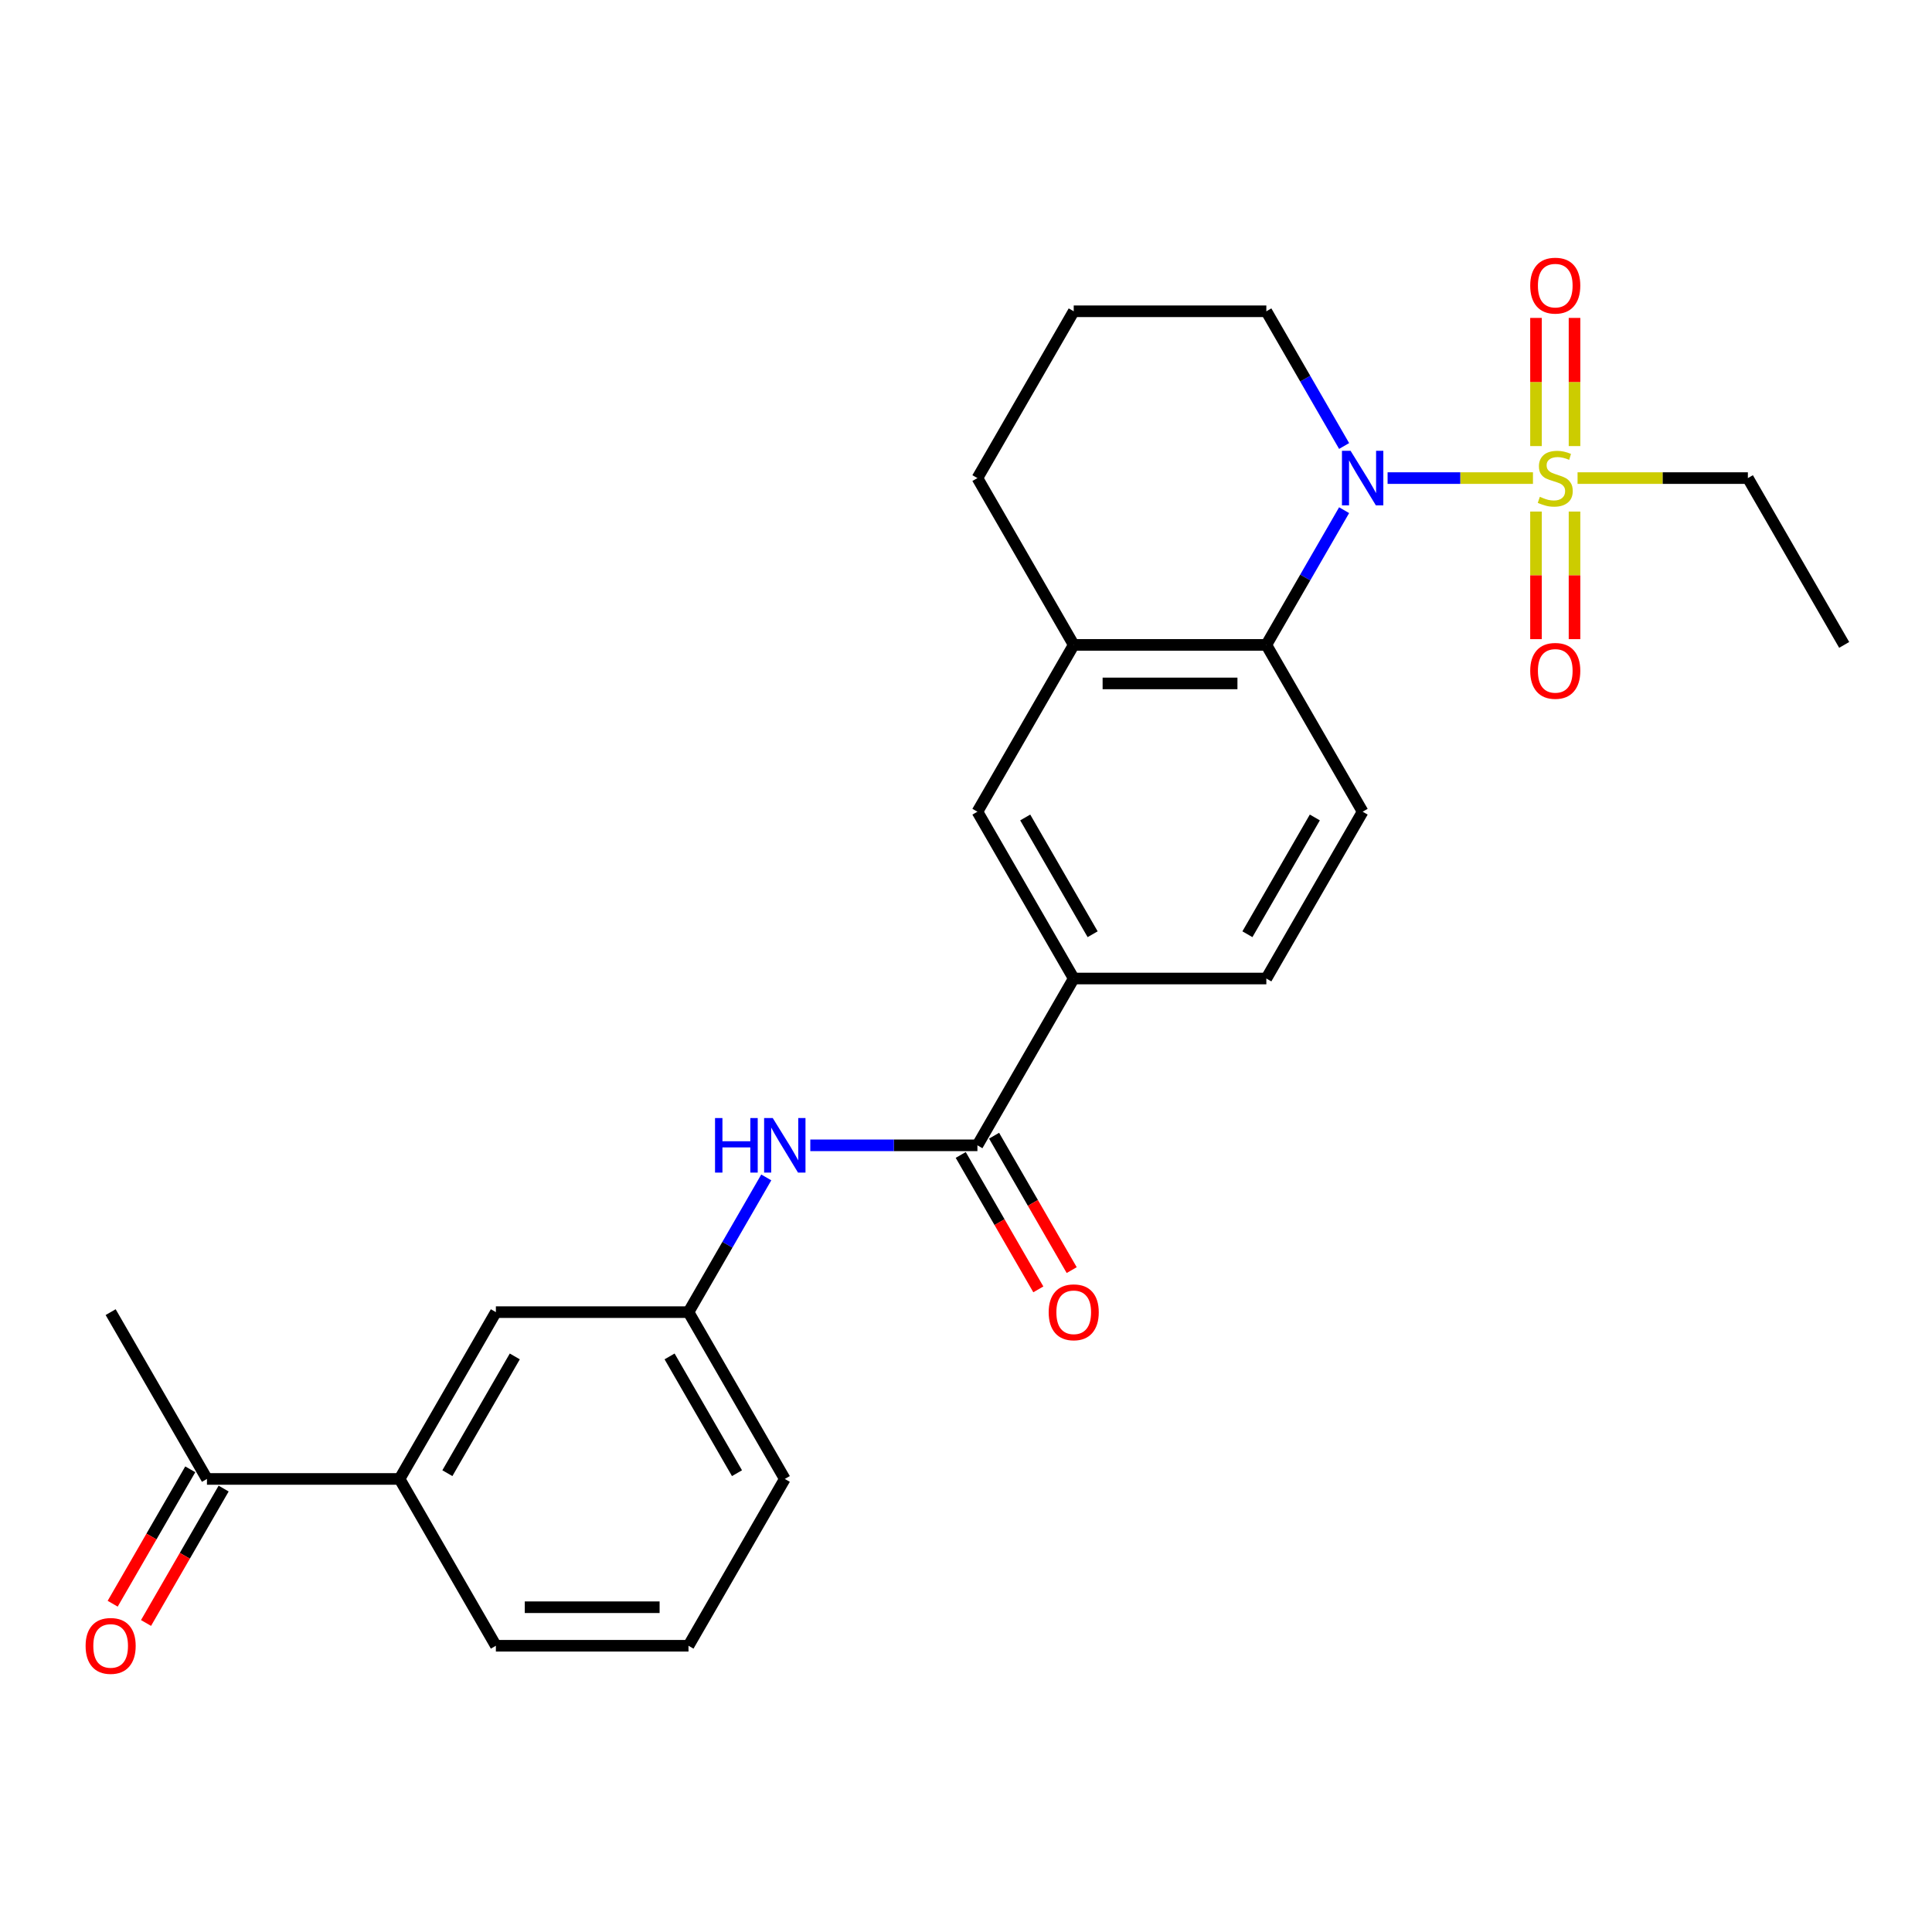 <?xml version='1.0' encoding='iso-8859-1'?>
<svg version='1.1' baseProfile='full'
              xmlns='http://www.w3.org/2000/svg'
                      xmlns:rdkit='http://www.rdkit.org/xml'
                      xmlns:xlink='http://www.w3.org/1999/xlink'
                  xml:space='preserve'
width='1000px' height='1000px' viewBox='0 0 1000 1000'>
<!-- END OF HEADER -->
<rect style='opacity:1.0;fill:#FFFFFF;stroke:none' width='1000' height='1000' x='0' y='0'> </rect>
<path class='bond-0' d='M 793.455,247.458 L 755.834,247.458' style='fill:none;fill-rule:evenodd;stroke:#CCCC00;stroke-width:6px;stroke-linecap:butt;stroke-linejoin:miter;stroke-opacity:1' />
<path class='bond-0' d='M 755.834,247.458 L 718.214,247.458' style='fill:none;fill-rule:evenodd;stroke:#0000FF;stroke-width:6px;stroke-linecap:butt;stroke-linejoin:miter;stroke-opacity:1' />
<path class='bond-8' d='M 795.03,264.785 L 795.03,297.802' style='fill:none;fill-rule:evenodd;stroke:#CCCC00;stroke-width:6px;stroke-linecap:butt;stroke-linejoin:miter;stroke-opacity:1' />
<path class='bond-8' d='M 795.03,297.802 L 795.03,330.819' style='fill:none;fill-rule:evenodd;stroke:#FF0000;stroke-width:6px;stroke-linecap:butt;stroke-linejoin:miter;stroke-opacity:1' />
<path class='bond-8' d='M 814.969,264.785 L 814.969,297.802' style='fill:none;fill-rule:evenodd;stroke:#CCCC00;stroke-width:6px;stroke-linecap:butt;stroke-linejoin:miter;stroke-opacity:1' />
<path class='bond-8' d='M 814.969,297.802 L 814.969,330.819' style='fill:none;fill-rule:evenodd;stroke:#FF0000;stroke-width:6px;stroke-linecap:butt;stroke-linejoin:miter;stroke-opacity:1' />
<path class='bond-9' d='M 814.969,230.888 L 814.969,197.721' style='fill:none;fill-rule:evenodd;stroke:#CCCC00;stroke-width:6px;stroke-linecap:butt;stroke-linejoin:miter;stroke-opacity:1' />
<path class='bond-9' d='M 814.969,197.721 L 814.969,164.554' style='fill:none;fill-rule:evenodd;stroke:#FF0000;stroke-width:6px;stroke-linecap:butt;stroke-linejoin:miter;stroke-opacity:1' />
<path class='bond-9' d='M 795.03,230.888 L 795.03,197.721' style='fill:none;fill-rule:evenodd;stroke:#CCCC00;stroke-width:6px;stroke-linecap:butt;stroke-linejoin:miter;stroke-opacity:1' />
<path class='bond-9' d='M 795.03,197.721 L 795.03,164.554' style='fill:none;fill-rule:evenodd;stroke:#FF0000;stroke-width:6px;stroke-linecap:butt;stroke-linejoin:miter;stroke-opacity:1' />
<path class='bond-17' d='M 816.545,247.458 L 860.621,247.458' style='fill:none;fill-rule:evenodd;stroke:#CCCC00;stroke-width:6px;stroke-linecap:butt;stroke-linejoin:miter;stroke-opacity:1' />
<path class='bond-17' d='M 860.621,247.458 L 904.697,247.458' style='fill:none;fill-rule:evenodd;stroke:#000000;stroke-width:6px;stroke-linecap:butt;stroke-linejoin:miter;stroke-opacity:1' />
<path class='bond-1' d='M 695.713,264.067 L 675.583,298.933' style='fill:none;fill-rule:evenodd;stroke:#0000FF;stroke-width:6px;stroke-linecap:butt;stroke-linejoin:miter;stroke-opacity:1' />
<path class='bond-1' d='M 675.583,298.933 L 655.454,333.798' style='fill:none;fill-rule:evenodd;stroke:#000000;stroke-width:6px;stroke-linecap:butt;stroke-linejoin:miter;stroke-opacity:1' />
<path class='bond-18' d='M 695.713,230.848 L 675.583,195.983' style='fill:none;fill-rule:evenodd;stroke:#0000FF;stroke-width:6px;stroke-linecap:butt;stroke-linejoin:miter;stroke-opacity:1' />
<path class='bond-18' d='M 675.583,195.983 L 655.454,161.117' style='fill:none;fill-rule:evenodd;stroke:#000000;stroke-width:6px;stroke-linecap:butt;stroke-linejoin:miter;stroke-opacity:1' />
<path class='bond-3' d='M 655.454,333.798 L 555.757,333.798' style='fill:none;fill-rule:evenodd;stroke:#000000;stroke-width:6px;stroke-linecap:butt;stroke-linejoin:miter;stroke-opacity:1' />
<path class='bond-3' d='M 640.499,353.737 L 570.711,353.737' style='fill:none;fill-rule:evenodd;stroke:#000000;stroke-width:6px;stroke-linecap:butt;stroke-linejoin:miter;stroke-opacity:1' />
<path class='bond-7' d='M 655.454,333.798 L 705.302,420.138' style='fill:none;fill-rule:evenodd;stroke:#000000;stroke-width:6px;stroke-linecap:butt;stroke-linejoin:miter;stroke-opacity:1' />
<path class='bond-2' d='M 505.908,592.819 L 555.757,506.478' style='fill:none;fill-rule:evenodd;stroke:#000000;stroke-width:6px;stroke-linecap:butt;stroke-linejoin:miter;stroke-opacity:1' />
<path class='bond-5' d='M 505.908,592.819 L 462.659,592.819' style='fill:none;fill-rule:evenodd;stroke:#000000;stroke-width:6px;stroke-linecap:butt;stroke-linejoin:miter;stroke-opacity:1' />
<path class='bond-5' d='M 462.659,592.819 L 419.411,592.819' style='fill:none;fill-rule:evenodd;stroke:#0000FF;stroke-width:6px;stroke-linecap:butt;stroke-linejoin:miter;stroke-opacity:1' />
<path class='bond-13' d='M 497.274,597.804 L 517.358,632.589' style='fill:none;fill-rule:evenodd;stroke:#000000;stroke-width:6px;stroke-linecap:butt;stroke-linejoin:miter;stroke-opacity:1' />
<path class='bond-13' d='M 517.358,632.589 L 537.441,667.375' style='fill:none;fill-rule:evenodd;stroke:#FF0000;stroke-width:6px;stroke-linecap:butt;stroke-linejoin:miter;stroke-opacity:1' />
<path class='bond-13' d='M 514.542,587.834 L 534.626,622.62' style='fill:none;fill-rule:evenodd;stroke:#000000;stroke-width:6px;stroke-linecap:butt;stroke-linejoin:miter;stroke-opacity:1' />
<path class='bond-13' d='M 534.626,622.62 L 554.709,657.405' style='fill:none;fill-rule:evenodd;stroke:#FF0000;stroke-width:6px;stroke-linecap:butt;stroke-linejoin:miter;stroke-opacity:1' />
<path class='bond-6' d='M 555.757,333.798 L 505.908,420.138' style='fill:none;fill-rule:evenodd;stroke:#000000;stroke-width:6px;stroke-linecap:butt;stroke-linejoin:miter;stroke-opacity:1' />
<path class='bond-26' d='M 555.757,333.798 L 505.908,247.458' style='fill:none;fill-rule:evenodd;stroke:#000000;stroke-width:6px;stroke-linecap:butt;stroke-linejoin:miter;stroke-opacity:1' />
<path class='bond-4' d='M 555.757,506.478 L 655.454,506.478' style='fill:none;fill-rule:evenodd;stroke:#000000;stroke-width:6px;stroke-linecap:butt;stroke-linejoin:miter;stroke-opacity:1' />
<path class='bond-27' d='M 555.757,506.478 L 505.908,420.138' style='fill:none;fill-rule:evenodd;stroke:#000000;stroke-width:6px;stroke-linecap:butt;stroke-linejoin:miter;stroke-opacity:1' />
<path class='bond-27' d='M 565.547,483.558 L 530.653,423.12' style='fill:none;fill-rule:evenodd;stroke:#000000;stroke-width:6px;stroke-linecap:butt;stroke-linejoin:miter;stroke-opacity:1' />
<path class='bond-12' d='M 396.621,609.428 L 376.492,644.294' style='fill:none;fill-rule:evenodd;stroke:#0000FF;stroke-width:6px;stroke-linecap:butt;stroke-linejoin:miter;stroke-opacity:1' />
<path class='bond-12' d='M 376.492,644.294 L 356.362,679.159' style='fill:none;fill-rule:evenodd;stroke:#000000;stroke-width:6px;stroke-linecap:butt;stroke-linejoin:miter;stroke-opacity:1' />
<path class='bond-15' d='M 705.302,420.138 L 655.454,506.478' style='fill:none;fill-rule:evenodd;stroke:#000000;stroke-width:6px;stroke-linecap:butt;stroke-linejoin:miter;stroke-opacity:1' />
<path class='bond-15' d='M 680.557,423.12 L 645.663,483.558' style='fill:none;fill-rule:evenodd;stroke:#000000;stroke-width:6px;stroke-linecap:butt;stroke-linejoin:miter;stroke-opacity:1' />
<path class='bond-10' d='M 206.817,765.499 L 256.665,679.159' style='fill:none;fill-rule:evenodd;stroke:#000000;stroke-width:6px;stroke-linecap:butt;stroke-linejoin:miter;stroke-opacity:1' />
<path class='bond-10' d='M 231.562,762.518 L 266.456,702.08' style='fill:none;fill-rule:evenodd;stroke:#000000;stroke-width:6px;stroke-linecap:butt;stroke-linejoin:miter;stroke-opacity:1' />
<path class='bond-11' d='M 206.817,765.499 L 107.119,765.499' style='fill:none;fill-rule:evenodd;stroke:#000000;stroke-width:6px;stroke-linecap:butt;stroke-linejoin:miter;stroke-opacity:1' />
<path class='bond-28' d='M 206.817,765.499 L 256.665,851.84' style='fill:none;fill-rule:evenodd;stroke:#000000;stroke-width:6px;stroke-linecap:butt;stroke-linejoin:miter;stroke-opacity:1' />
<path class='bond-16' d='M 98.485,760.515 L 78.402,795.3' style='fill:none;fill-rule:evenodd;stroke:#000000;stroke-width:6px;stroke-linecap:butt;stroke-linejoin:miter;stroke-opacity:1' />
<path class='bond-16' d='M 78.402,795.3 L 58.318,830.086' style='fill:none;fill-rule:evenodd;stroke:#FF0000;stroke-width:6px;stroke-linecap:butt;stroke-linejoin:miter;stroke-opacity:1' />
<path class='bond-16' d='M 115.753,770.484 L 95.67,805.27' style='fill:none;fill-rule:evenodd;stroke:#000000;stroke-width:6px;stroke-linecap:butt;stroke-linejoin:miter;stroke-opacity:1' />
<path class='bond-16' d='M 95.67,805.27 L 75.586,840.055' style='fill:none;fill-rule:evenodd;stroke:#FF0000;stroke-width:6px;stroke-linecap:butt;stroke-linejoin:miter;stroke-opacity:1' />
<path class='bond-24' d='M 107.119,765.499 L 57.271,679.159' style='fill:none;fill-rule:evenodd;stroke:#000000;stroke-width:6px;stroke-linecap:butt;stroke-linejoin:miter;stroke-opacity:1' />
<path class='bond-14' d='M 356.362,679.159 L 256.665,679.159' style='fill:none;fill-rule:evenodd;stroke:#000000;stroke-width:6px;stroke-linecap:butt;stroke-linejoin:miter;stroke-opacity:1' />
<path class='bond-23' d='M 356.362,679.159 L 406.211,765.499' style='fill:none;fill-rule:evenodd;stroke:#000000;stroke-width:6px;stroke-linecap:butt;stroke-linejoin:miter;stroke-opacity:1' />
<path class='bond-23' d='M 346.572,702.08 L 381.466,762.518' style='fill:none;fill-rule:evenodd;stroke:#000000;stroke-width:6px;stroke-linecap:butt;stroke-linejoin:miter;stroke-opacity:1' />
<path class='bond-25' d='M 904.697,247.458 L 954.545,333.798' style='fill:none;fill-rule:evenodd;stroke:#000000;stroke-width:6px;stroke-linecap:butt;stroke-linejoin:miter;stroke-opacity:1' />
<path class='bond-20' d='M 655.454,161.117 L 555.757,161.117' style='fill:none;fill-rule:evenodd;stroke:#000000;stroke-width:6px;stroke-linecap:butt;stroke-linejoin:miter;stroke-opacity:1' />
<path class='bond-19' d='M 505.908,247.458 L 555.757,161.117' style='fill:none;fill-rule:evenodd;stroke:#000000;stroke-width:6px;stroke-linecap:butt;stroke-linejoin:miter;stroke-opacity:1' />
<path class='bond-21' d='M 256.665,851.84 L 356.362,851.84' style='fill:none;fill-rule:evenodd;stroke:#000000;stroke-width:6px;stroke-linecap:butt;stroke-linejoin:miter;stroke-opacity:1' />
<path class='bond-21' d='M 271.62,831.9 L 341.408,831.9' style='fill:none;fill-rule:evenodd;stroke:#000000;stroke-width:6px;stroke-linecap:butt;stroke-linejoin:miter;stroke-opacity:1' />
<path class='bond-22' d='M 356.362,851.84 L 406.211,765.499' style='fill:none;fill-rule:evenodd;stroke:#000000;stroke-width:6px;stroke-linecap:butt;stroke-linejoin:miter;stroke-opacity:1' />
<path  class='atom-0' d='M 797.024 257.148
Q 797.343 257.268, 798.659 257.826
Q 799.975 258.384, 801.411 258.743
Q 802.886 259.062, 804.322 259.062
Q 806.994 259.062, 808.549 257.786
Q 810.104 256.47, 810.104 254.197
Q 810.104 252.642, 809.307 251.685
Q 808.549 250.728, 807.353 250.209
Q 806.156 249.691, 804.162 249.093
Q 801.65 248.335, 800.134 247.617
Q 798.659 246.899, 797.582 245.384
Q 796.545 243.868, 796.545 241.316
Q 796.545 237.767, 798.938 235.574
Q 801.371 233.38, 806.156 233.38
Q 809.426 233.38, 813.135 234.936
L 812.218 238.006
Q 808.828 236.611, 806.276 236.611
Q 803.524 236.611, 802.009 237.767
Q 800.493 238.884, 800.533 240.838
Q 800.533 242.353, 801.291 243.27
Q 802.089 244.188, 803.205 244.706
Q 804.362 245.224, 806.276 245.823
Q 808.828 246.62, 810.343 247.418
Q 811.859 248.215, 812.936 249.85
Q 814.052 251.445, 814.052 254.197
Q 814.052 258.105, 811.42 260.219
Q 808.828 262.293, 804.481 262.293
Q 801.969 262.293, 800.055 261.734
Q 798.18 261.216, 795.947 260.299
L 797.024 257.148
' fill='#CCCC00'/>
<path  class='atom-1' d='M 699.061 233.34
L 708.313 248.295
Q 709.231 249.771, 710.706 252.442
Q 712.182 255.114, 712.261 255.274
L 712.261 233.34
L 716.01 233.34
L 716.01 261.575
L 712.142 261.575
L 702.212 245.224
Q 701.055 243.31, 699.819 241.117
Q 698.623 238.924, 698.264 238.246
L 698.264 261.575
L 694.595 261.575
L 694.595 233.34
L 699.061 233.34
' fill='#0000FF'/>
<path  class='atom-6' d='M 370.101 578.702
L 373.929 578.702
L 373.929 590.705
L 388.365 590.705
L 388.365 578.702
L 392.193 578.702
L 392.193 606.936
L 388.365 606.936
L 388.365 593.896
L 373.929 593.896
L 373.929 606.936
L 370.101 606.936
L 370.101 578.702
' fill='#0000FF'/>
<path  class='atom-6' d='M 399.97 578.702
L 409.222 593.656
Q 410.139 595.132, 411.615 597.804
Q 413.09 600.476, 413.17 600.635
L 413.17 578.702
L 416.918 578.702
L 416.918 606.936
L 413.05 606.936
L 403.12 590.586
Q 401.964 588.671, 400.728 586.478
Q 399.531 584.285, 399.172 583.607
L 399.172 606.936
L 395.503 606.936
L 395.503 578.702
L 399.97 578.702
' fill='#0000FF'/>
<path  class='atom-9' d='M 792.039 347.235
Q 792.039 340.455, 795.389 336.667
Q 798.739 332.878, 805 332.878
Q 811.261 332.878, 814.61 336.667
Q 817.96 340.455, 817.96 347.235
Q 817.96 354.094, 814.571 358.002
Q 811.181 361.87, 805 361.87
Q 798.779 361.87, 795.389 358.002
Q 792.039 354.134, 792.039 347.235
M 805 358.68
Q 809.307 358.68, 811.62 355.808
Q 813.972 352.897, 813.972 347.235
Q 813.972 341.691, 811.62 338.9
Q 809.307 336.068, 805 336.068
Q 800.693 336.068, 798.34 338.86
Q 796.027 341.651, 796.027 347.235
Q 796.027 352.937, 798.34 355.808
Q 800.693 358.68, 805 358.68
' fill='#FF0000'/>
<path  class='atom-10' d='M 792.039 147.84
Q 792.039 141.061, 795.389 137.272
Q 798.739 133.484, 805 133.484
Q 811.261 133.484, 814.61 137.272
Q 817.96 141.061, 817.96 147.84
Q 817.96 154.699, 814.571 158.607
Q 811.181 162.476, 805 162.476
Q 798.779 162.476, 795.389 158.607
Q 792.039 154.739, 792.039 147.84
M 805 159.285
Q 809.307 159.285, 811.62 156.414
Q 813.972 153.503, 813.972 147.84
Q 813.972 142.297, 811.62 139.505
Q 809.307 136.674, 805 136.674
Q 800.693 136.674, 798.34 139.466
Q 796.027 142.257, 796.027 147.84
Q 796.027 153.543, 798.34 156.414
Q 800.693 159.285, 805 159.285
' fill='#FF0000'/>
<path  class='atom-14' d='M 542.796 679.239
Q 542.796 672.459, 546.146 668.671
Q 549.496 664.882, 555.757 664.882
Q 562.018 664.882, 565.368 668.671
Q 568.717 672.459, 568.717 679.239
Q 568.717 686.098, 565.328 690.006
Q 561.938 693.874, 555.757 693.874
Q 549.536 693.874, 546.146 690.006
Q 542.796 686.138, 542.796 679.239
M 555.757 690.684
Q 560.064 690.684, 562.377 687.813
Q 564.729 684.902, 564.729 679.239
Q 564.729 673.696, 562.377 670.904
Q 560.064 668.073, 555.757 668.073
Q 551.45 668.073, 549.097 670.864
Q 546.784 673.656, 546.784 679.239
Q 546.784 684.942, 549.097 687.813
Q 551.45 690.684, 555.757 690.684
' fill='#FF0000'/>
<path  class='atom-17' d='M 44.31 851.919
Q 44.31 845.14, 47.66 841.352
Q 51.01 837.563, 57.271 837.563
Q 63.532 837.563, 66.882 841.352
Q 70.231 845.14, 70.231 851.919
Q 70.231 858.779, 66.842 862.687
Q 63.452 866.555, 57.271 866.555
Q 51.05 866.555, 47.66 862.687
Q 44.31 858.818, 44.31 851.919
M 57.271 863.365
Q 61.578 863.365, 63.891 860.493
Q 66.243 857.582, 66.243 851.919
Q 66.243 846.376, 63.891 843.585
Q 61.578 840.753, 57.271 840.753
Q 52.964 840.753, 50.611 843.545
Q 48.298 846.336, 48.298 851.919
Q 48.298 857.622, 50.611 860.493
Q 52.964 863.365, 57.271 863.365
' fill='#FF0000'/>
</svg>
